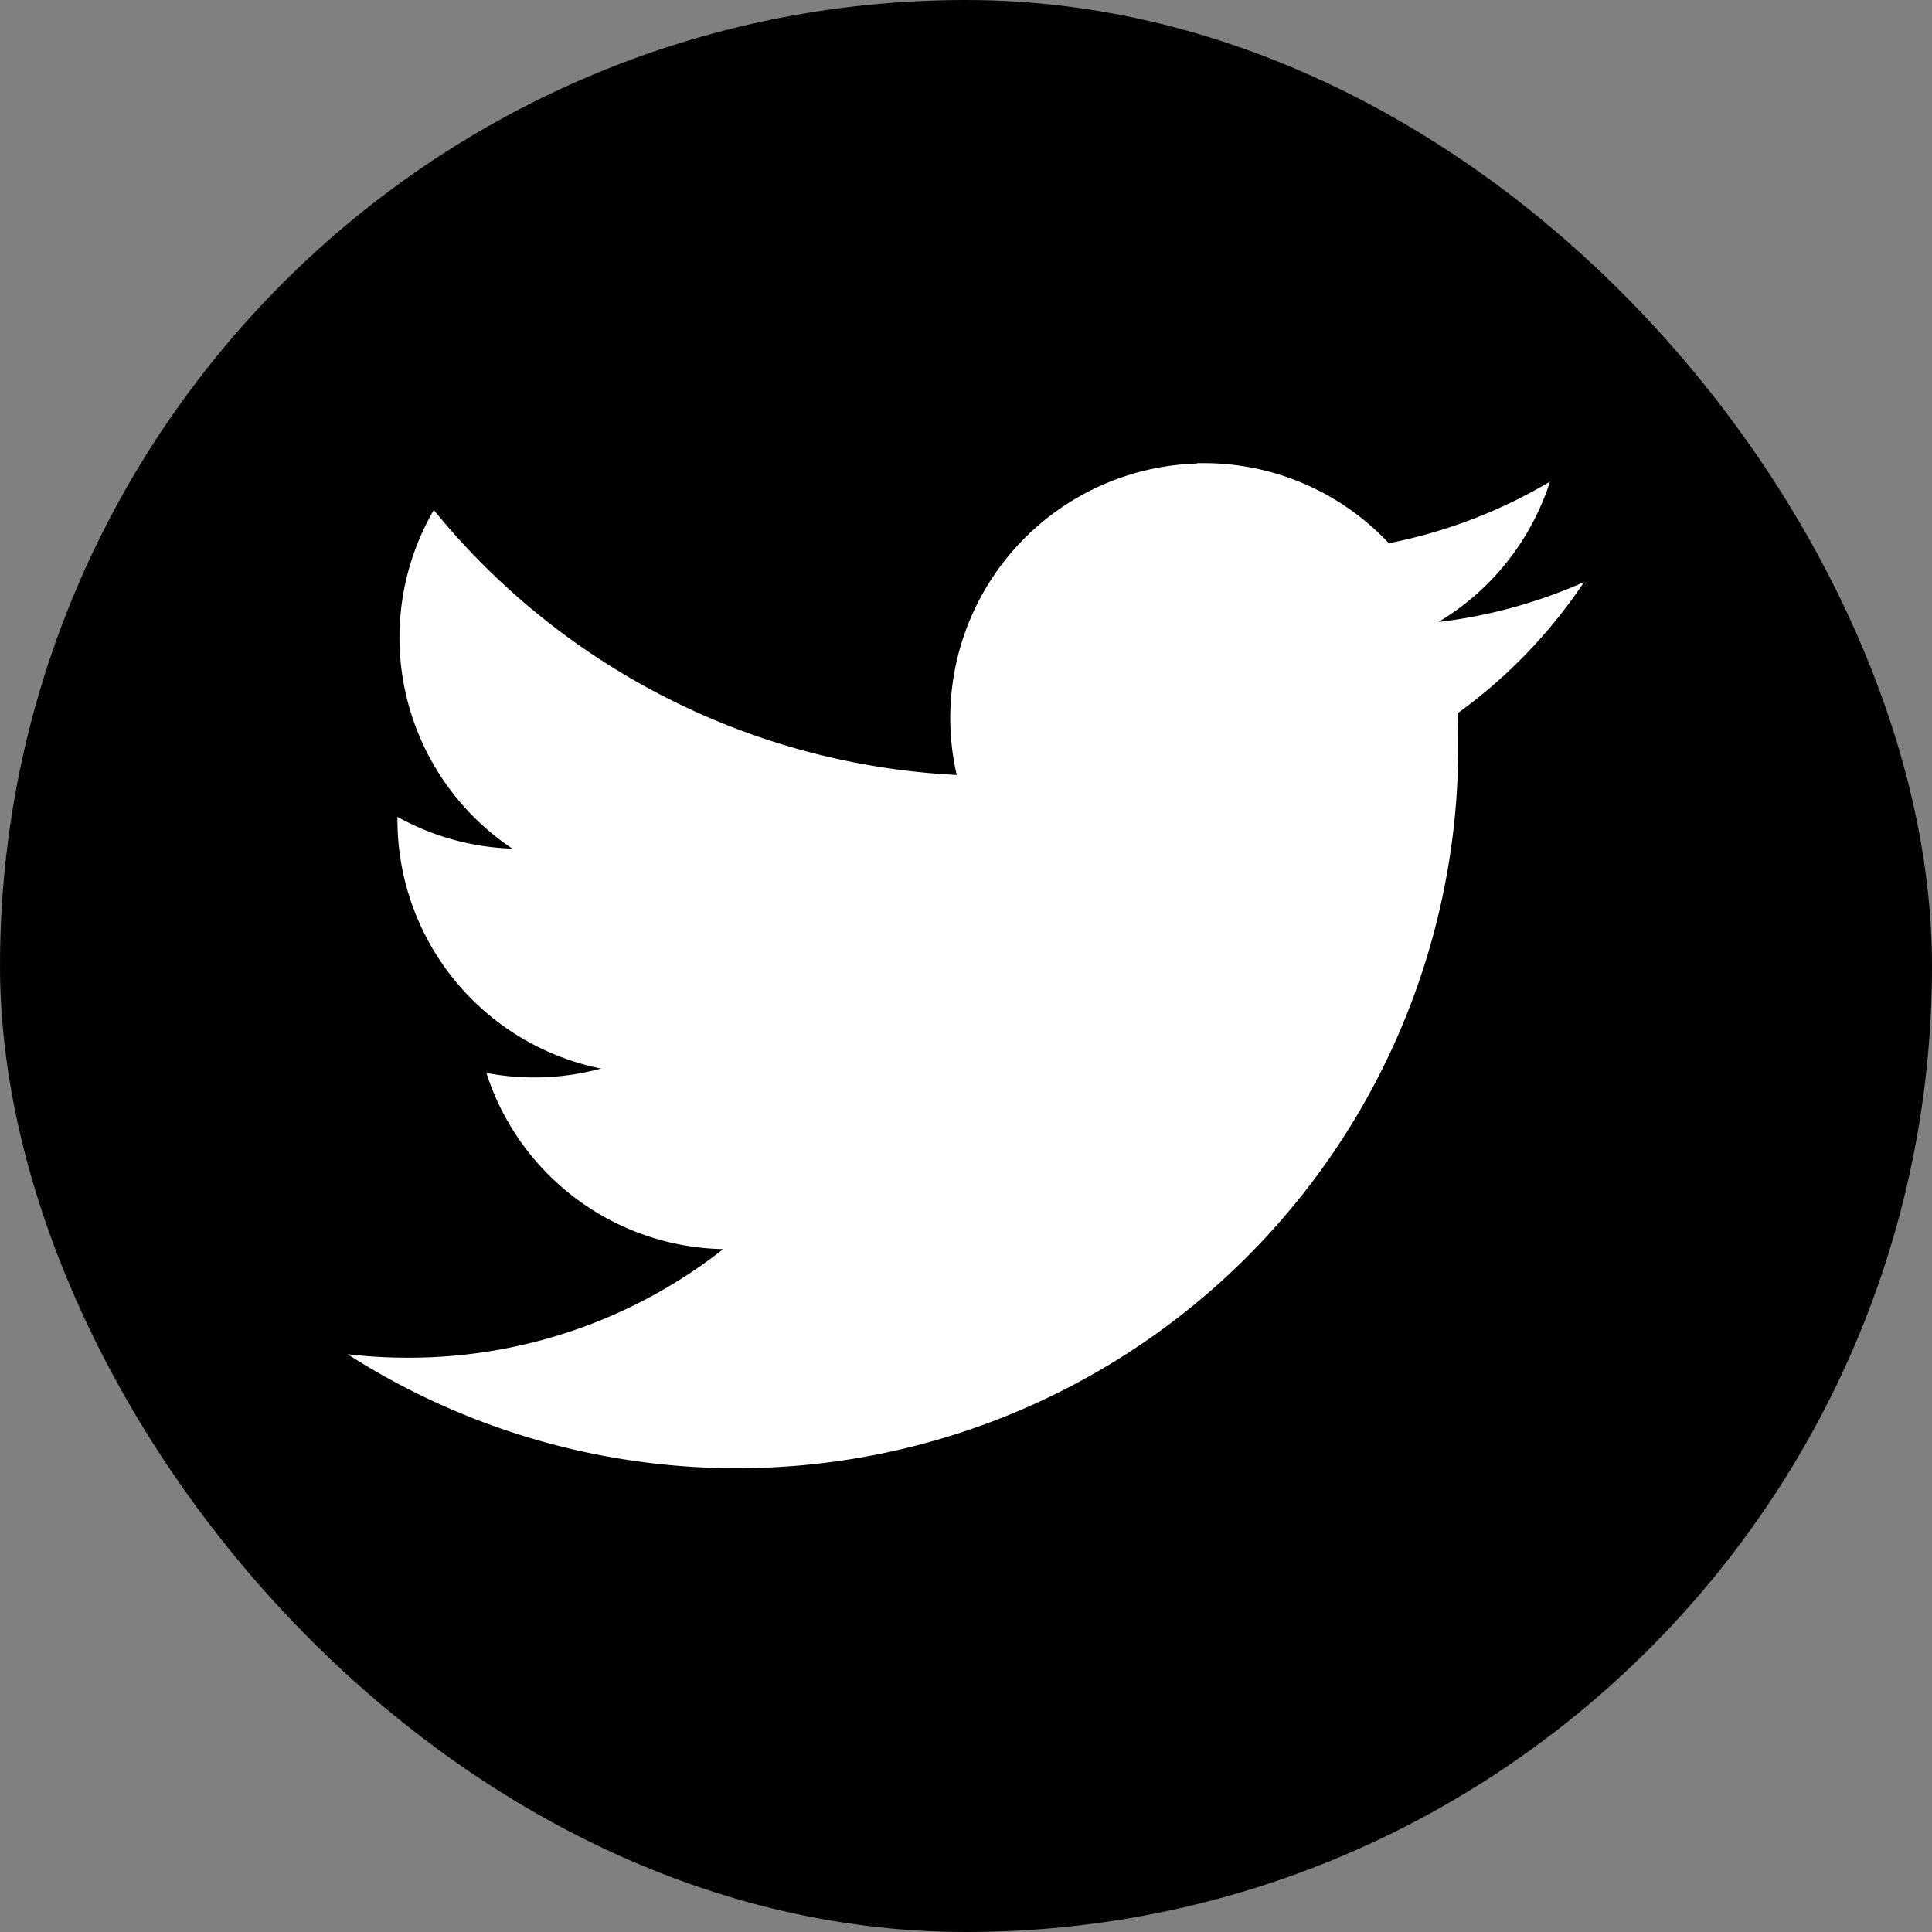 <svg xmlns="http://www.w3.org/2000/svg" width="35" height="35" viewBox="0 0 35 35">
  <rect x="0" y="0" width="35" height="35" fill="#808080" stroke="none"/>
  <g id="layer1" transform="translate(0 -552.362)">
    <rect id="rect2990-1" width="35" height="35" rx="17.5" transform="translate(0 552.362)"/>
    <path id="rect2989" d="M105.389,672.306a4.611,4.611,0,0,0-4.357,5.642,13.048,13.048,0,0,1-9.473-4.8,4.6,4.6,0,0,0,1.423,6.135,4.586,4.586,0,0,1-2.082-.576c0,.019,0,.04,0,.06a4.6,4.6,0,0,0,3.687,4.5,4.62,4.62,0,0,1-1.211.161,4.552,4.552,0,0,1-.865-.082,4.6,4.6,0,0,0,4.291,3.192,9.212,9.212,0,0,1-5.705,1.967,9.311,9.311,0,0,1-1.1-.063,13.069,13.069,0,0,0,20.12-11.011c0-.2,0-.4-.012-.6a9.308,9.308,0,0,0,2.292-2.378,9.14,9.14,0,0,1-2.639.724,4.6,4.6,0,0,0,2.021-2.543,9.2,9.2,0,0,1-2.919,1.116,4.59,4.59,0,0,0-3.355-1.451c-.04,0-.08,0-.119,0Z" transform="translate(-83.7 -111.547)" fill="#fff"/>
  </g>
</svg>
